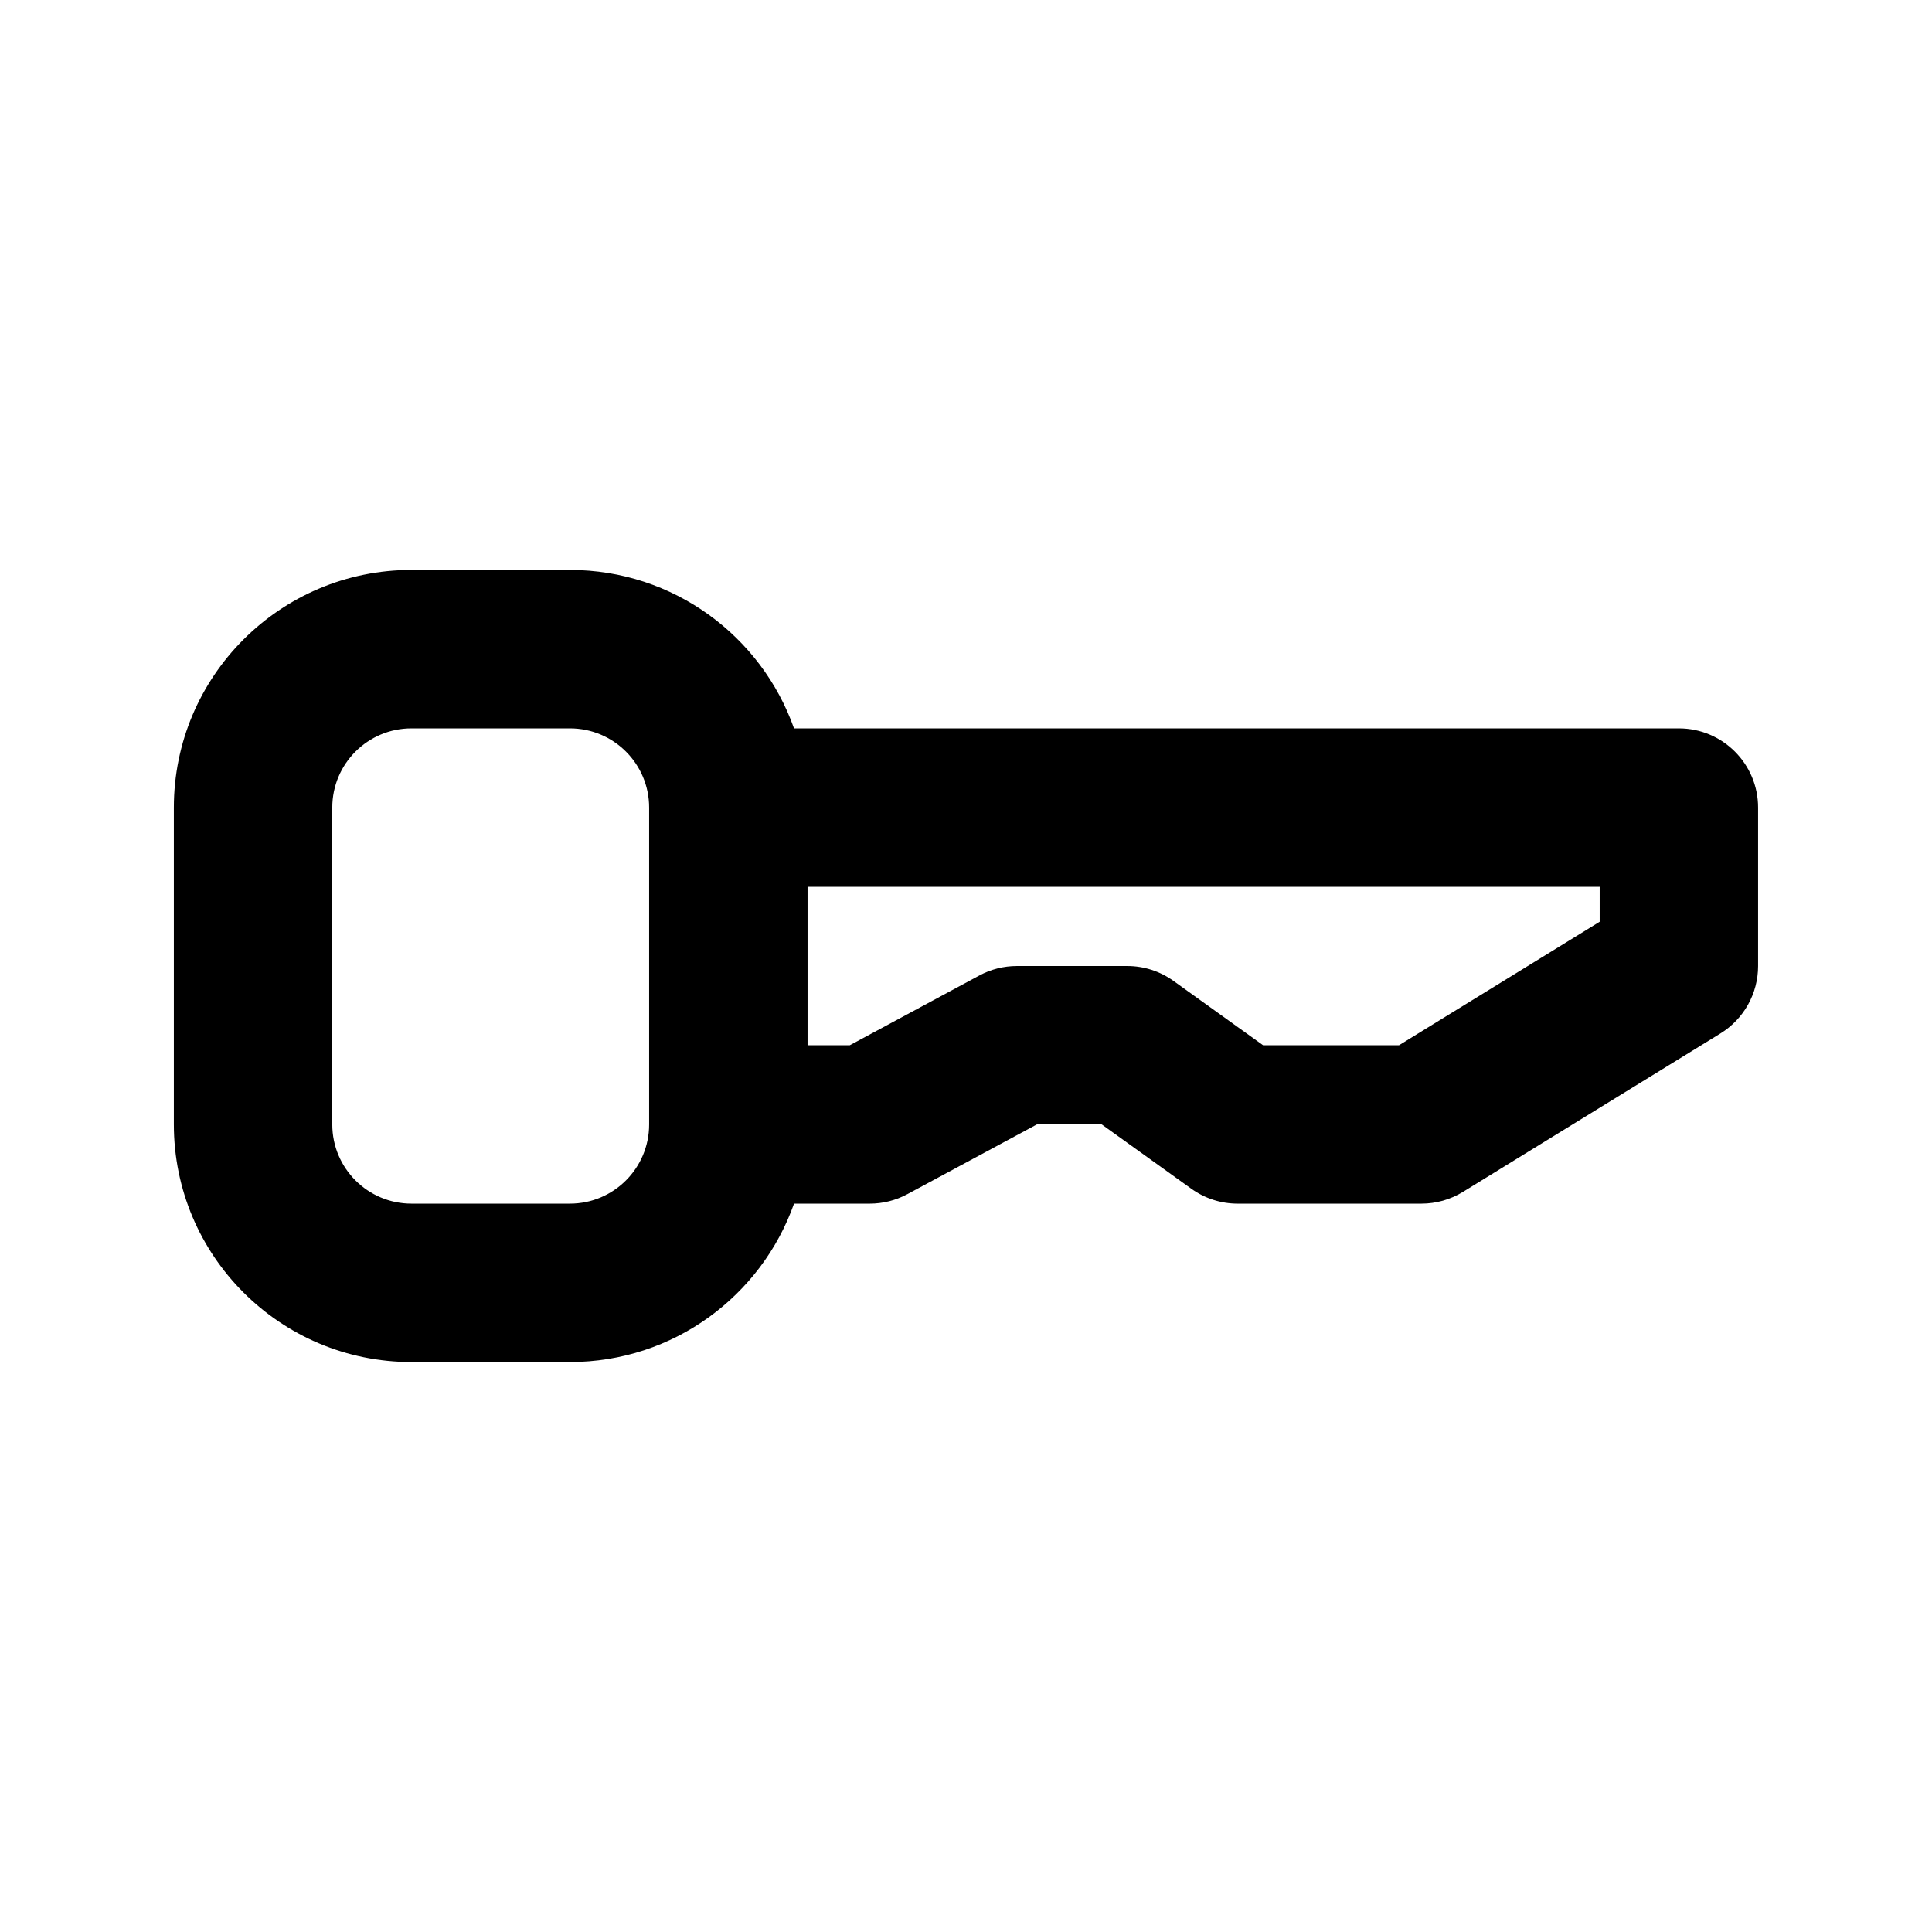 <?xml version="1.0" encoding="UTF-8"?>
<!-- Uploaded to: SVG Repo, www.svgrepo.com, Generator: SVG Repo Mixer Tools -->
<svg fill="#000000" width="800px" height="800px" version="1.1" viewBox="144 144 512 512" xmlns="http://www.w3.org/2000/svg">
 <path d="m253.05 295.04c-34.781 0-62.977 28.195-62.977 62.977v83.969c0 34.781 28.195 62.973 62.977 62.973h41.984c27.418 0 50.746-17.523 59.391-41.98h20.078c3.473 0 6.894-0.863 9.953-2.512l34.324-18.48h17.191l23.754 17.051c3.566 2.562 7.848 3.941 12.242 3.941h48.73c3.887 0 7.691-1.082 11-3.113l68.227-41.984c6.207-3.82 9.988-10.59 9.988-17.879v-41.984c0-11.594-9.398-20.992-20.992-20.992h-234.5c-8.645-24.461-31.973-41.984-59.391-41.984zm62.977 62.977c0-11.594-9.398-20.992-20.992-20.992h-41.984c-11.594 0-20.992 9.398-20.992 20.992v83.969c0 11.594 9.398 20.992 20.992 20.992h41.984c11.594 0 20.992-9.398 20.992-20.992zm41.984 62.977v-41.984h209.92v9.262l-53.172 32.723h-36.035l-23.75-17.055c-3.57-2.562-7.852-3.938-12.246-3.938h-29.234c-3.477 0-6.894 0.859-9.953 2.508l-34.328 18.484z" fill-rule="evenodd"/>
</svg>